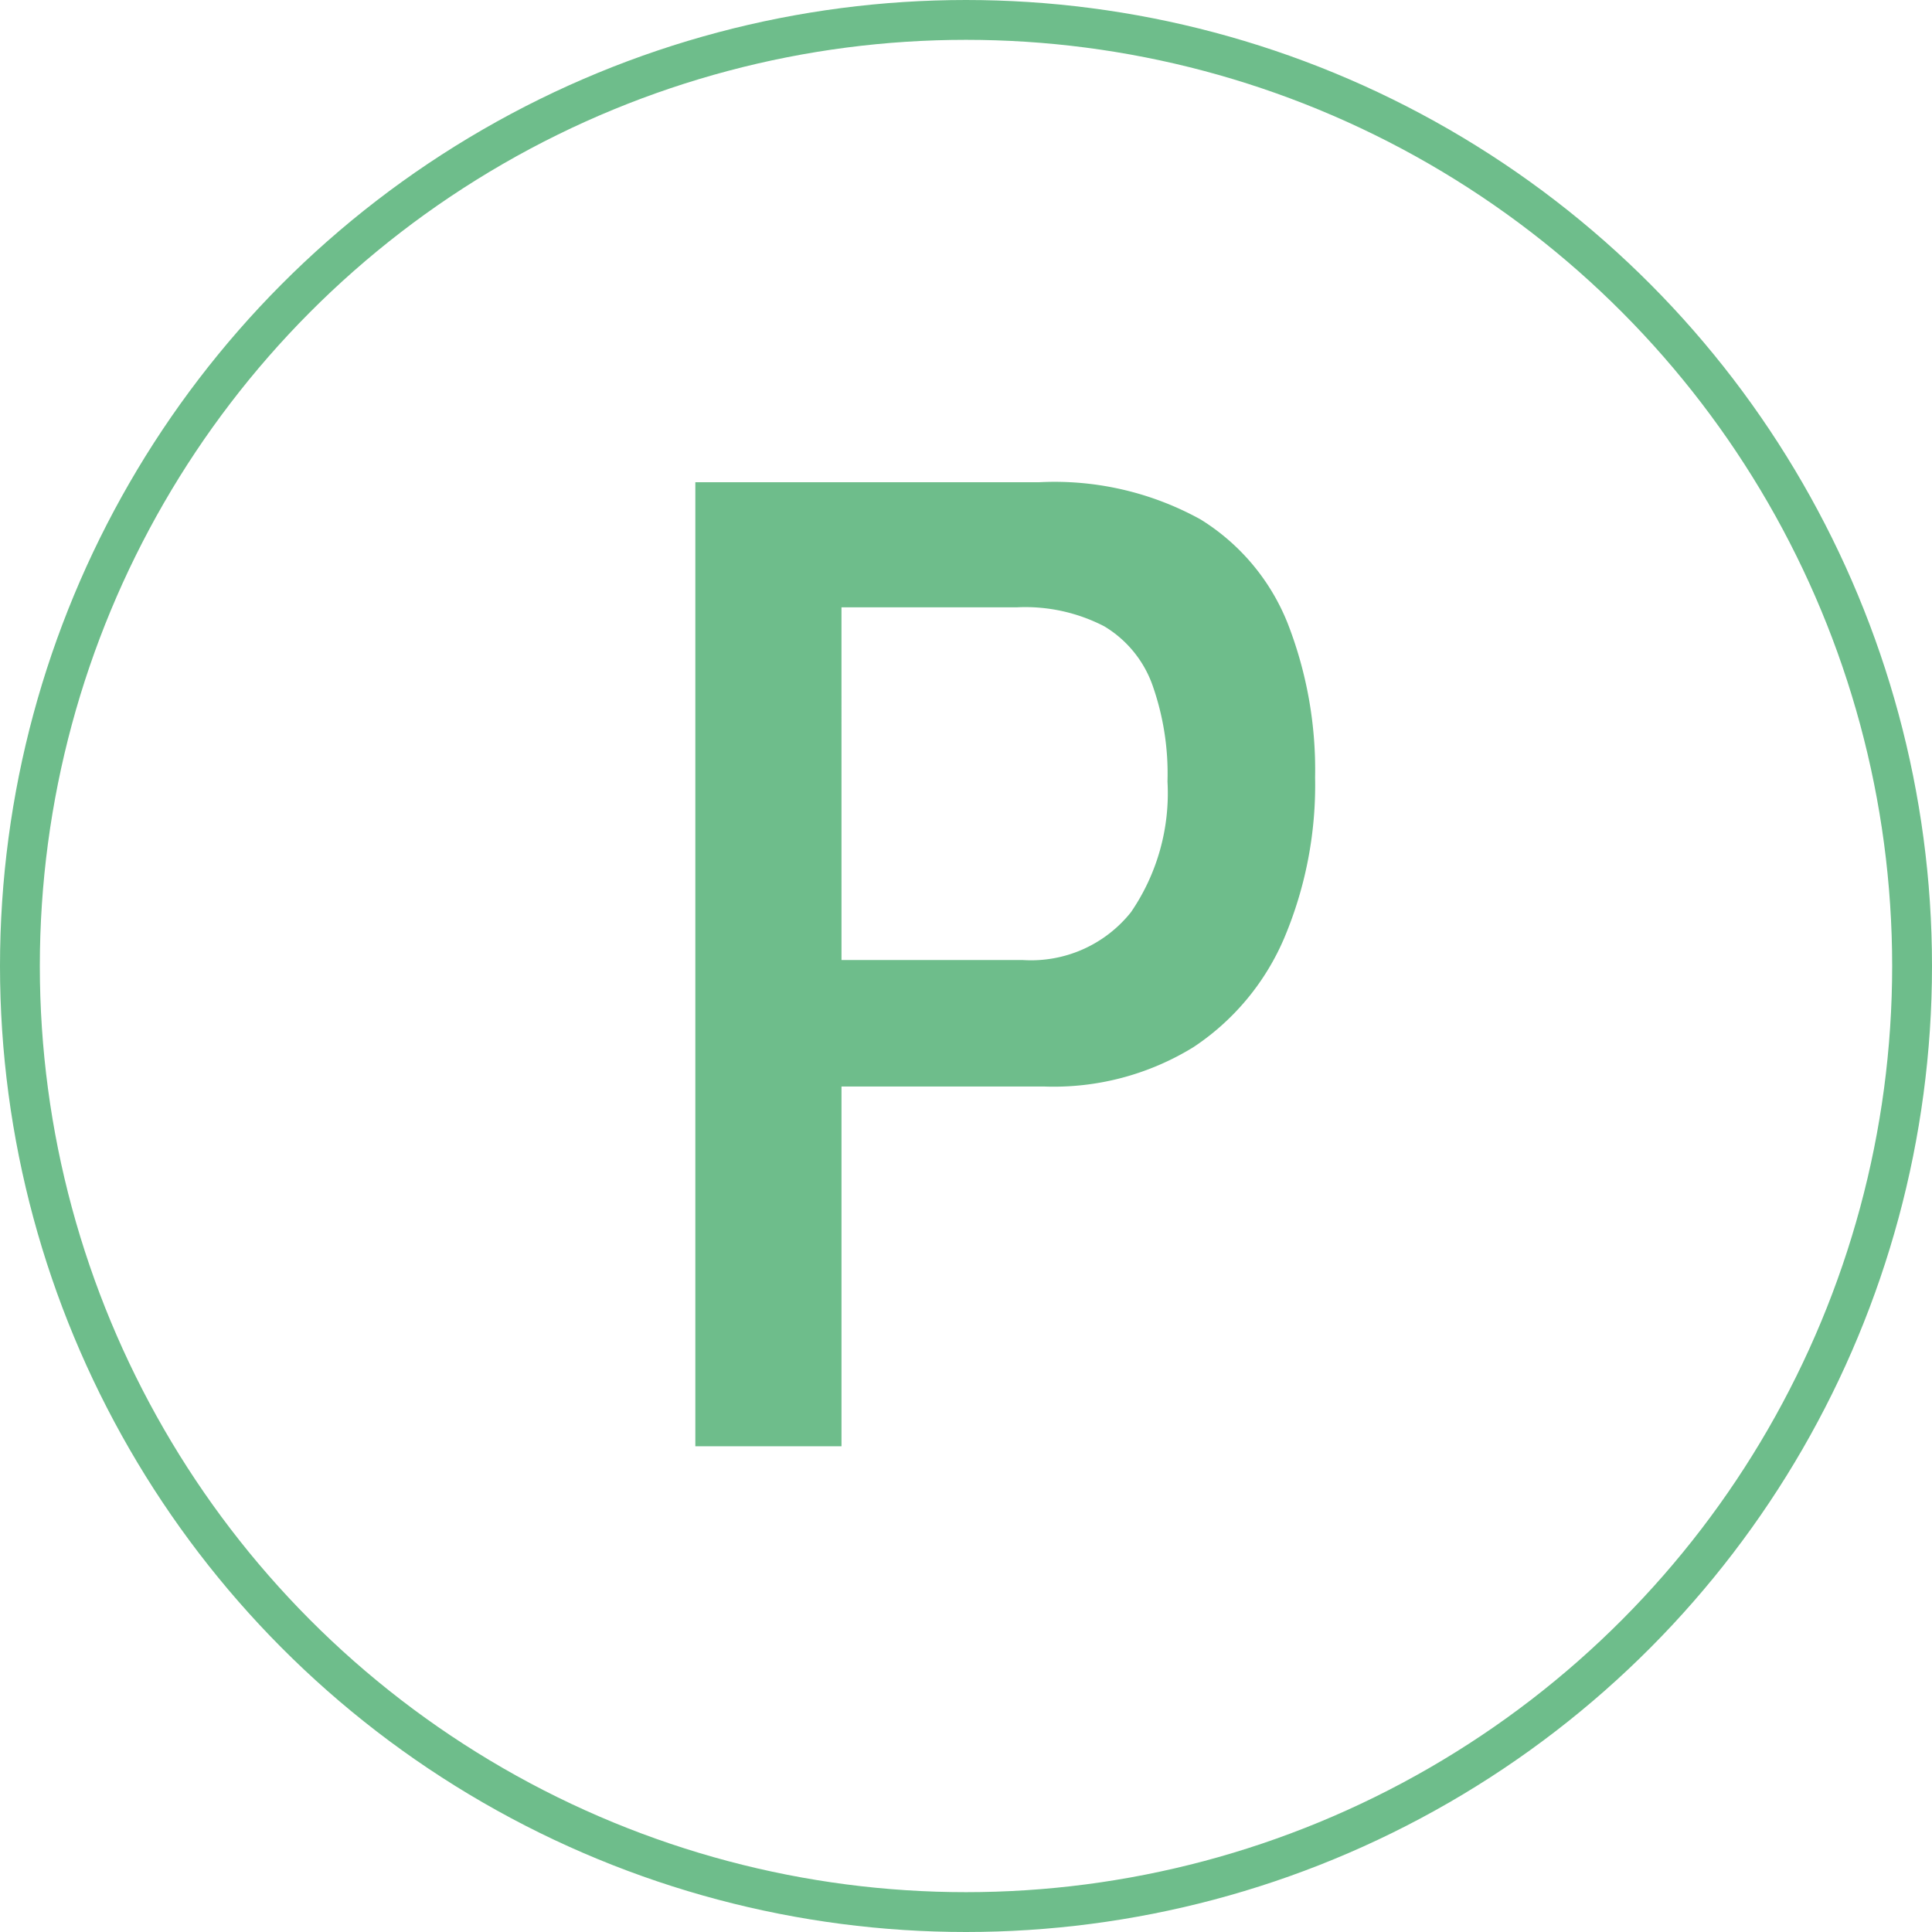 <svg xmlns="http://www.w3.org/2000/svg" width="97" height="97" viewBox="0 0 97 97">
  <g id="Gruppe_298" data-name="Gruppe 298" transform="translate(-244 -7628)">
    <circle id="Ellipse_14" data-name="Ellipse 14" cx="47.5" cy="47.5" r="47.5" transform="translate(245 7629)" fill="none" stroke="#6ebd8b" stroke-width="2"/>
    <path id="Pfad_966" data-name="Pfad 966" d="M34.911,72.614V24.21H52.2a15.156,15.156,0,0,1,8.079,1.87A10.854,10.854,0,0,1,64.652,31.3a20.239,20.239,0,0,1,1.375,7.726,19.753,19.753,0,0,1-1.553,8.079,12.4,12.4,0,0,1-4.551,5.467,13.387,13.387,0,0,1-7.513,1.978H42.249V72.614ZM42.249,48.2h9.1a6.412,6.412,0,0,0,5.432-2.4,10.557,10.557,0,0,0,1.835-6.561,13.326,13.326,0,0,0-.775-4.9,5.655,5.655,0,0,0-2.4-2.894,8.619,8.619,0,0,0-4.373-.954h-8.82Z" transform="translate(244 7628)" fill="#6ebd8b"/>
  </g>
</svg>
